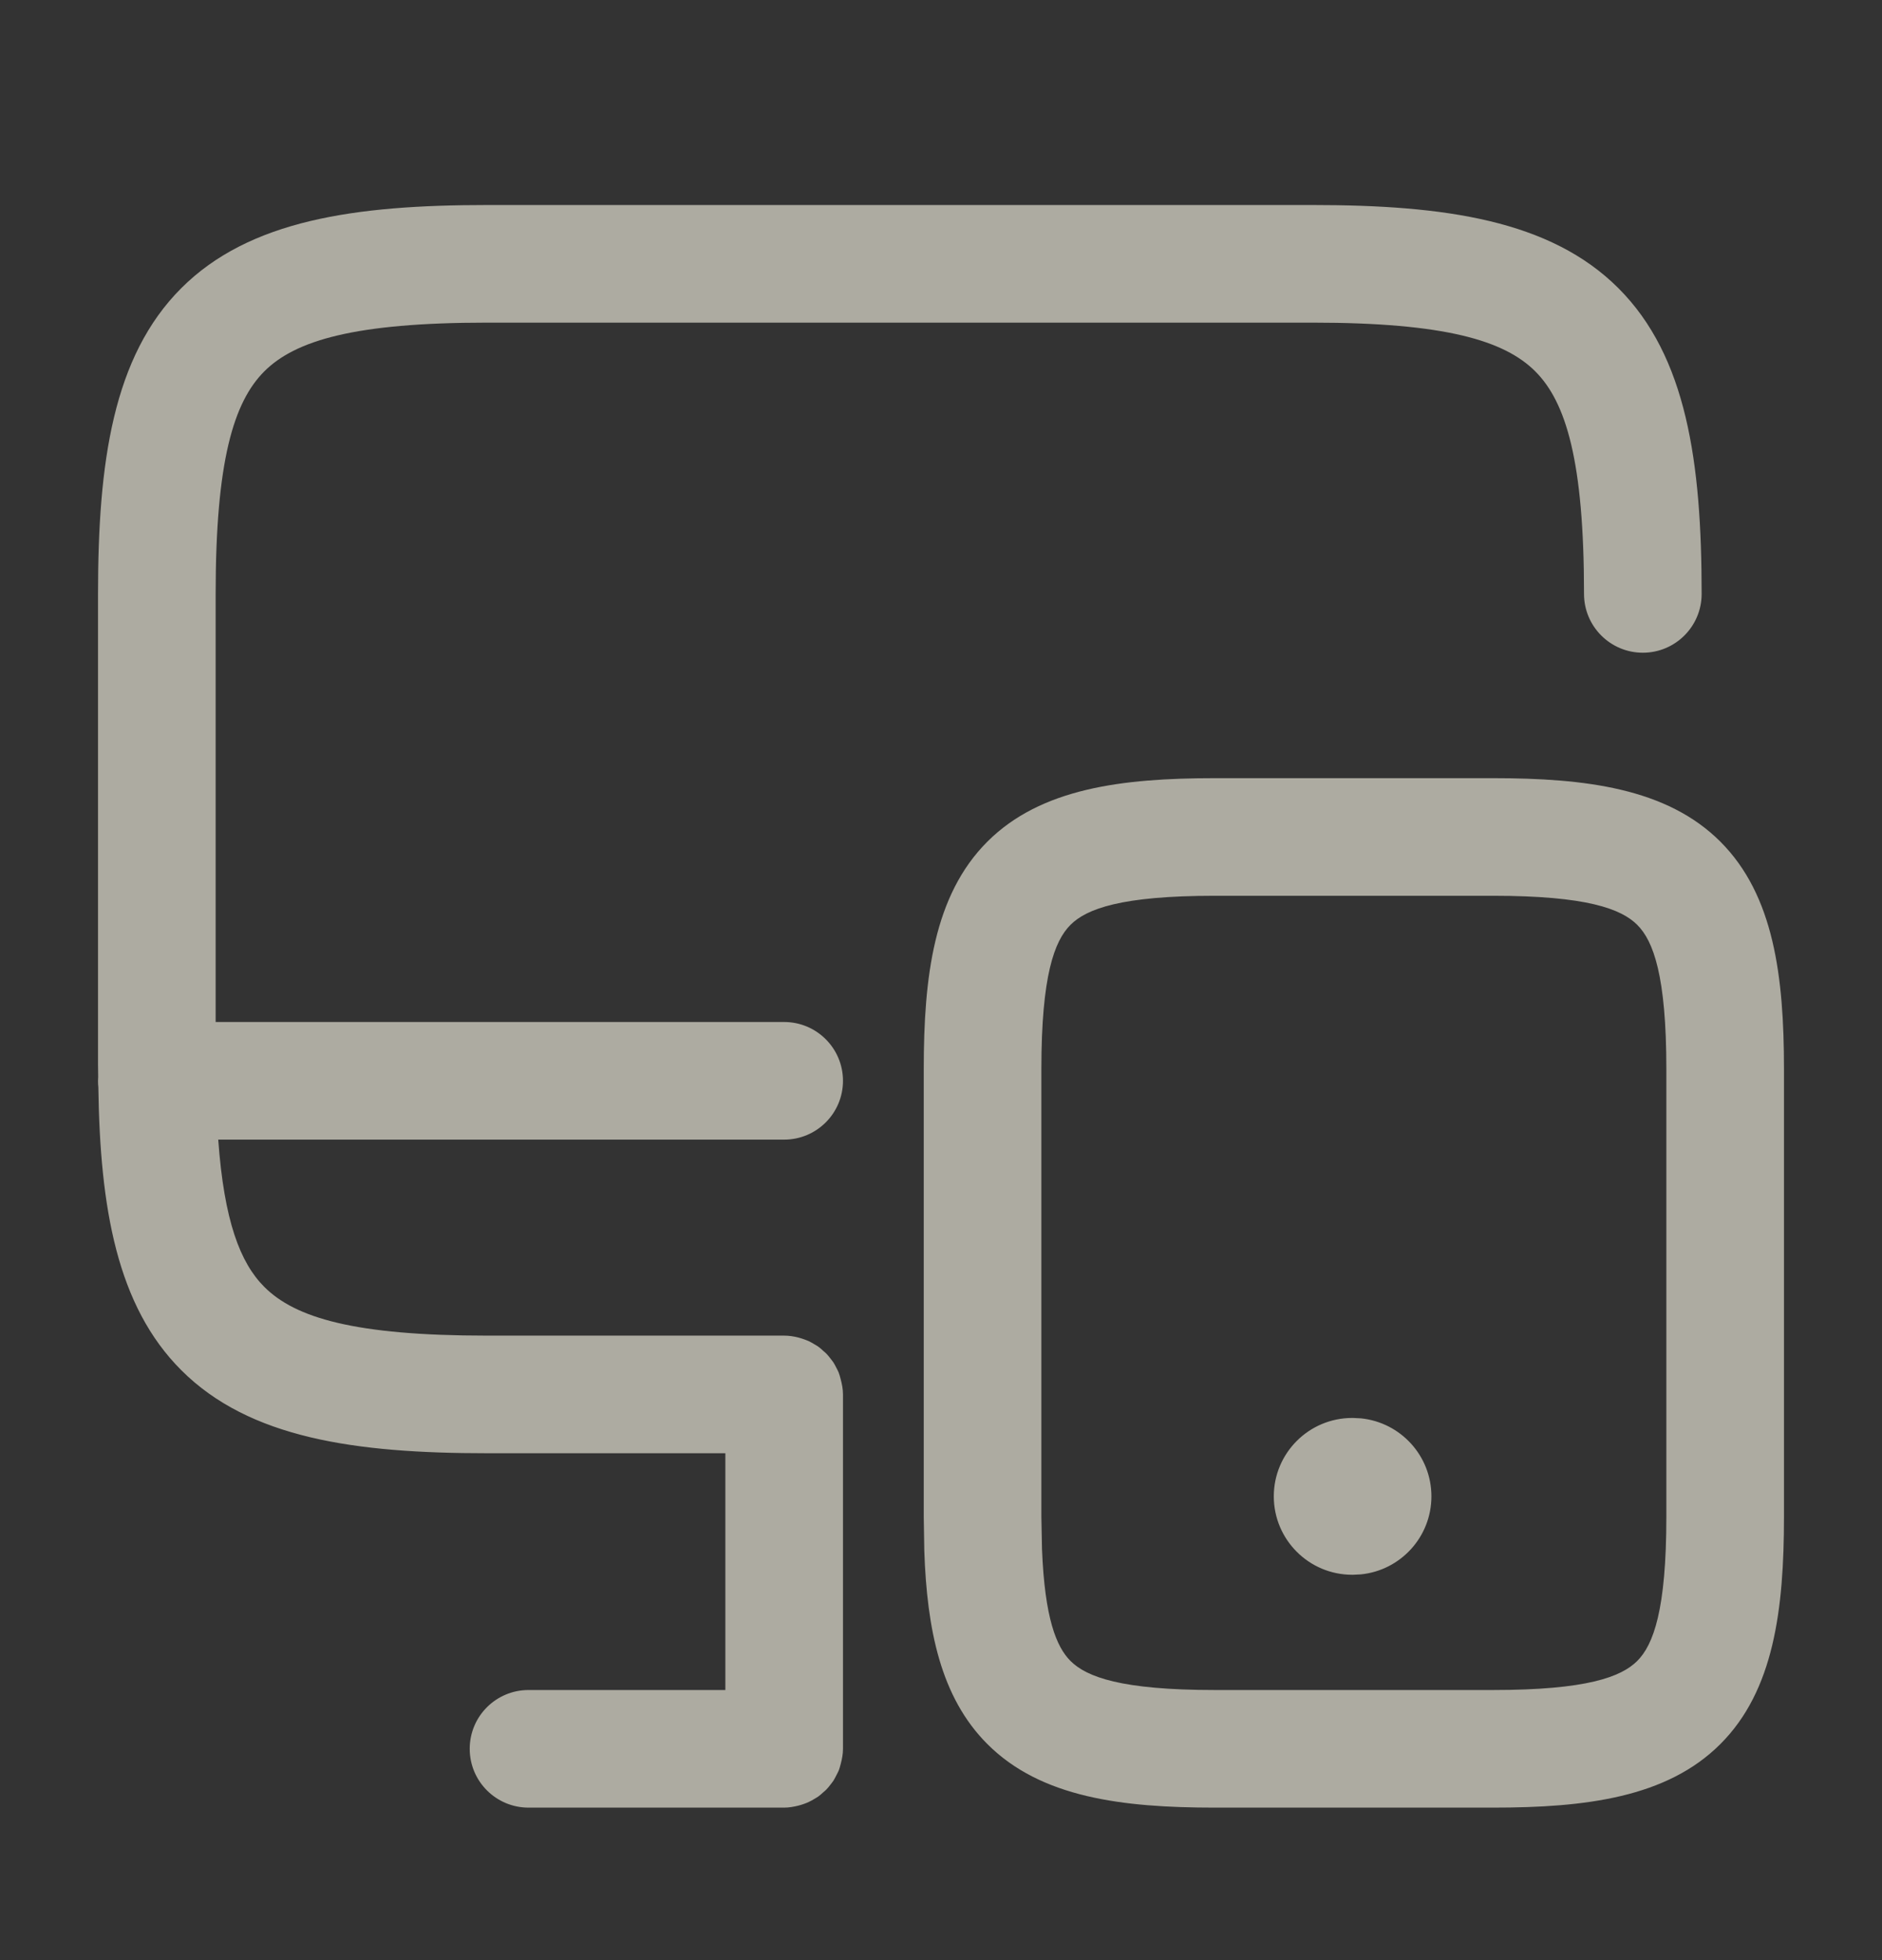 <?xml version="1.0" encoding="UTF-8"?> <svg xmlns="http://www.w3.org/2000/svg" width="24" height="25" viewBox="0 0 24 25" fill="none"><rect x="0" y="0" width="24" height="25" fill="#333333" stroke="none"/><g opacity="0.6"><path d="M16.74 2.615C18.419 2.615 19.769 2.806 20.639 3.676C21.509 4.546 21.7 5.896 21.7 7.575C21.7 7.989 21.364 8.325 20.95 8.325C20.536 8.325 20.2 7.989 20.2 7.575C20.2 5.884 19.971 5.129 19.578 4.736C19.185 4.344 18.43 4.115 16.74 4.115H6.21C4.519 4.115 3.764 4.344 3.371 4.736C2.978 5.129 2.75 5.884 2.75 7.575V13.035H10C10.414 13.035 10.75 13.371 10.75 13.785C10.75 14.199 10.414 14.535 10 14.535H2.783C2.858 15.572 3.062 16.105 3.371 16.414C3.764 16.807 4.519 17.035 6.21 17.035H10C10.062 17.035 10.121 17.044 10.179 17.059C10.204 17.065 10.229 17.073 10.254 17.082C10.275 17.09 10.295 17.097 10.315 17.106C10.339 17.118 10.362 17.131 10.385 17.145C10.401 17.154 10.418 17.164 10.434 17.175C10.457 17.191 10.478 17.21 10.499 17.23C10.513 17.242 10.527 17.253 10.54 17.267C10.56 17.287 10.577 17.31 10.595 17.333C10.606 17.348 10.618 17.361 10.628 17.377C10.642 17.398 10.653 17.421 10.665 17.444C10.675 17.464 10.686 17.483 10.694 17.503C10.705 17.53 10.712 17.559 10.72 17.588C10.737 17.651 10.75 17.716 10.75 17.785V22.305C10.75 22.371 10.738 22.434 10.722 22.495C10.713 22.527 10.706 22.558 10.693 22.588C10.686 22.605 10.676 22.621 10.668 22.638C10.655 22.663 10.643 22.688 10.628 22.712C10.618 22.727 10.606 22.741 10.595 22.756C10.577 22.779 10.56 22.802 10.54 22.822C10.527 22.836 10.513 22.847 10.499 22.859C10.478 22.878 10.457 22.898 10.434 22.914C10.418 22.925 10.401 22.934 10.385 22.944C10.362 22.958 10.339 22.971 10.315 22.982C10.295 22.992 10.275 22.999 10.254 23.007C10.229 23.016 10.204 23.024 10.179 23.03C10.121 23.044 10.062 23.055 10 23.055H6.74C6.326 23.055 5.99 22.719 5.99 22.305C5.99 21.89 6.326 21.555 6.74 21.555H9.25V18.535H6.21C4.531 18.535 3.18 18.345 2.311 17.475C1.492 16.656 1.276 15.411 1.254 13.866C1.251 13.84 1.25 13.812 1.25 13.785C1.25 13.768 1.251 13.751 1.252 13.734C1.252 13.682 1.25 13.629 1.25 13.575V7.575C1.25 5.896 1.441 4.546 2.311 3.676C3.18 2.806 4.531 2.615 6.21 2.615H16.74ZM19.04 9.925C20.219 9.925 21.257 10.053 21.939 10.735C22.622 11.418 22.75 12.456 22.75 13.635V19.345C22.75 20.524 22.622 21.562 21.939 22.244C21.257 22.927 20.219 23.055 19.04 23.055H15.49C14.311 23.055 13.273 22.927 12.591 22.244C11.994 21.647 11.821 20.778 11.787 19.78L11.78 19.345V13.635C11.78 12.456 11.908 11.418 12.591 10.735C13.273 10.053 14.311 9.925 15.49 9.925H19.04ZM15.49 11.425C14.299 11.425 13.856 11.591 13.651 11.796C13.446 12.001 13.28 12.444 13.28 13.635V19.345L13.288 19.758C13.323 20.643 13.472 21.004 13.651 21.184C13.856 21.389 14.299 21.555 15.49 21.555H19.04C20.231 21.555 20.674 21.389 20.879 21.184C21.084 20.979 21.25 20.536 21.25 19.345V13.635C21.25 12.444 21.084 12.001 20.879 11.796C20.674 11.591 20.231 11.425 19.04 11.425H15.49ZM17.355 18.09C17.86 18.141 18.254 18.567 18.254 19.085C18.254 19.603 17.86 20.029 17.355 20.08L17.254 20.085H17.244C16.692 20.085 16.244 19.637 16.244 19.085C16.244 18.533 16.692 18.085 17.244 18.085H17.254L17.355 18.09Z" fill="#FFFBEB"></path></g></svg> 